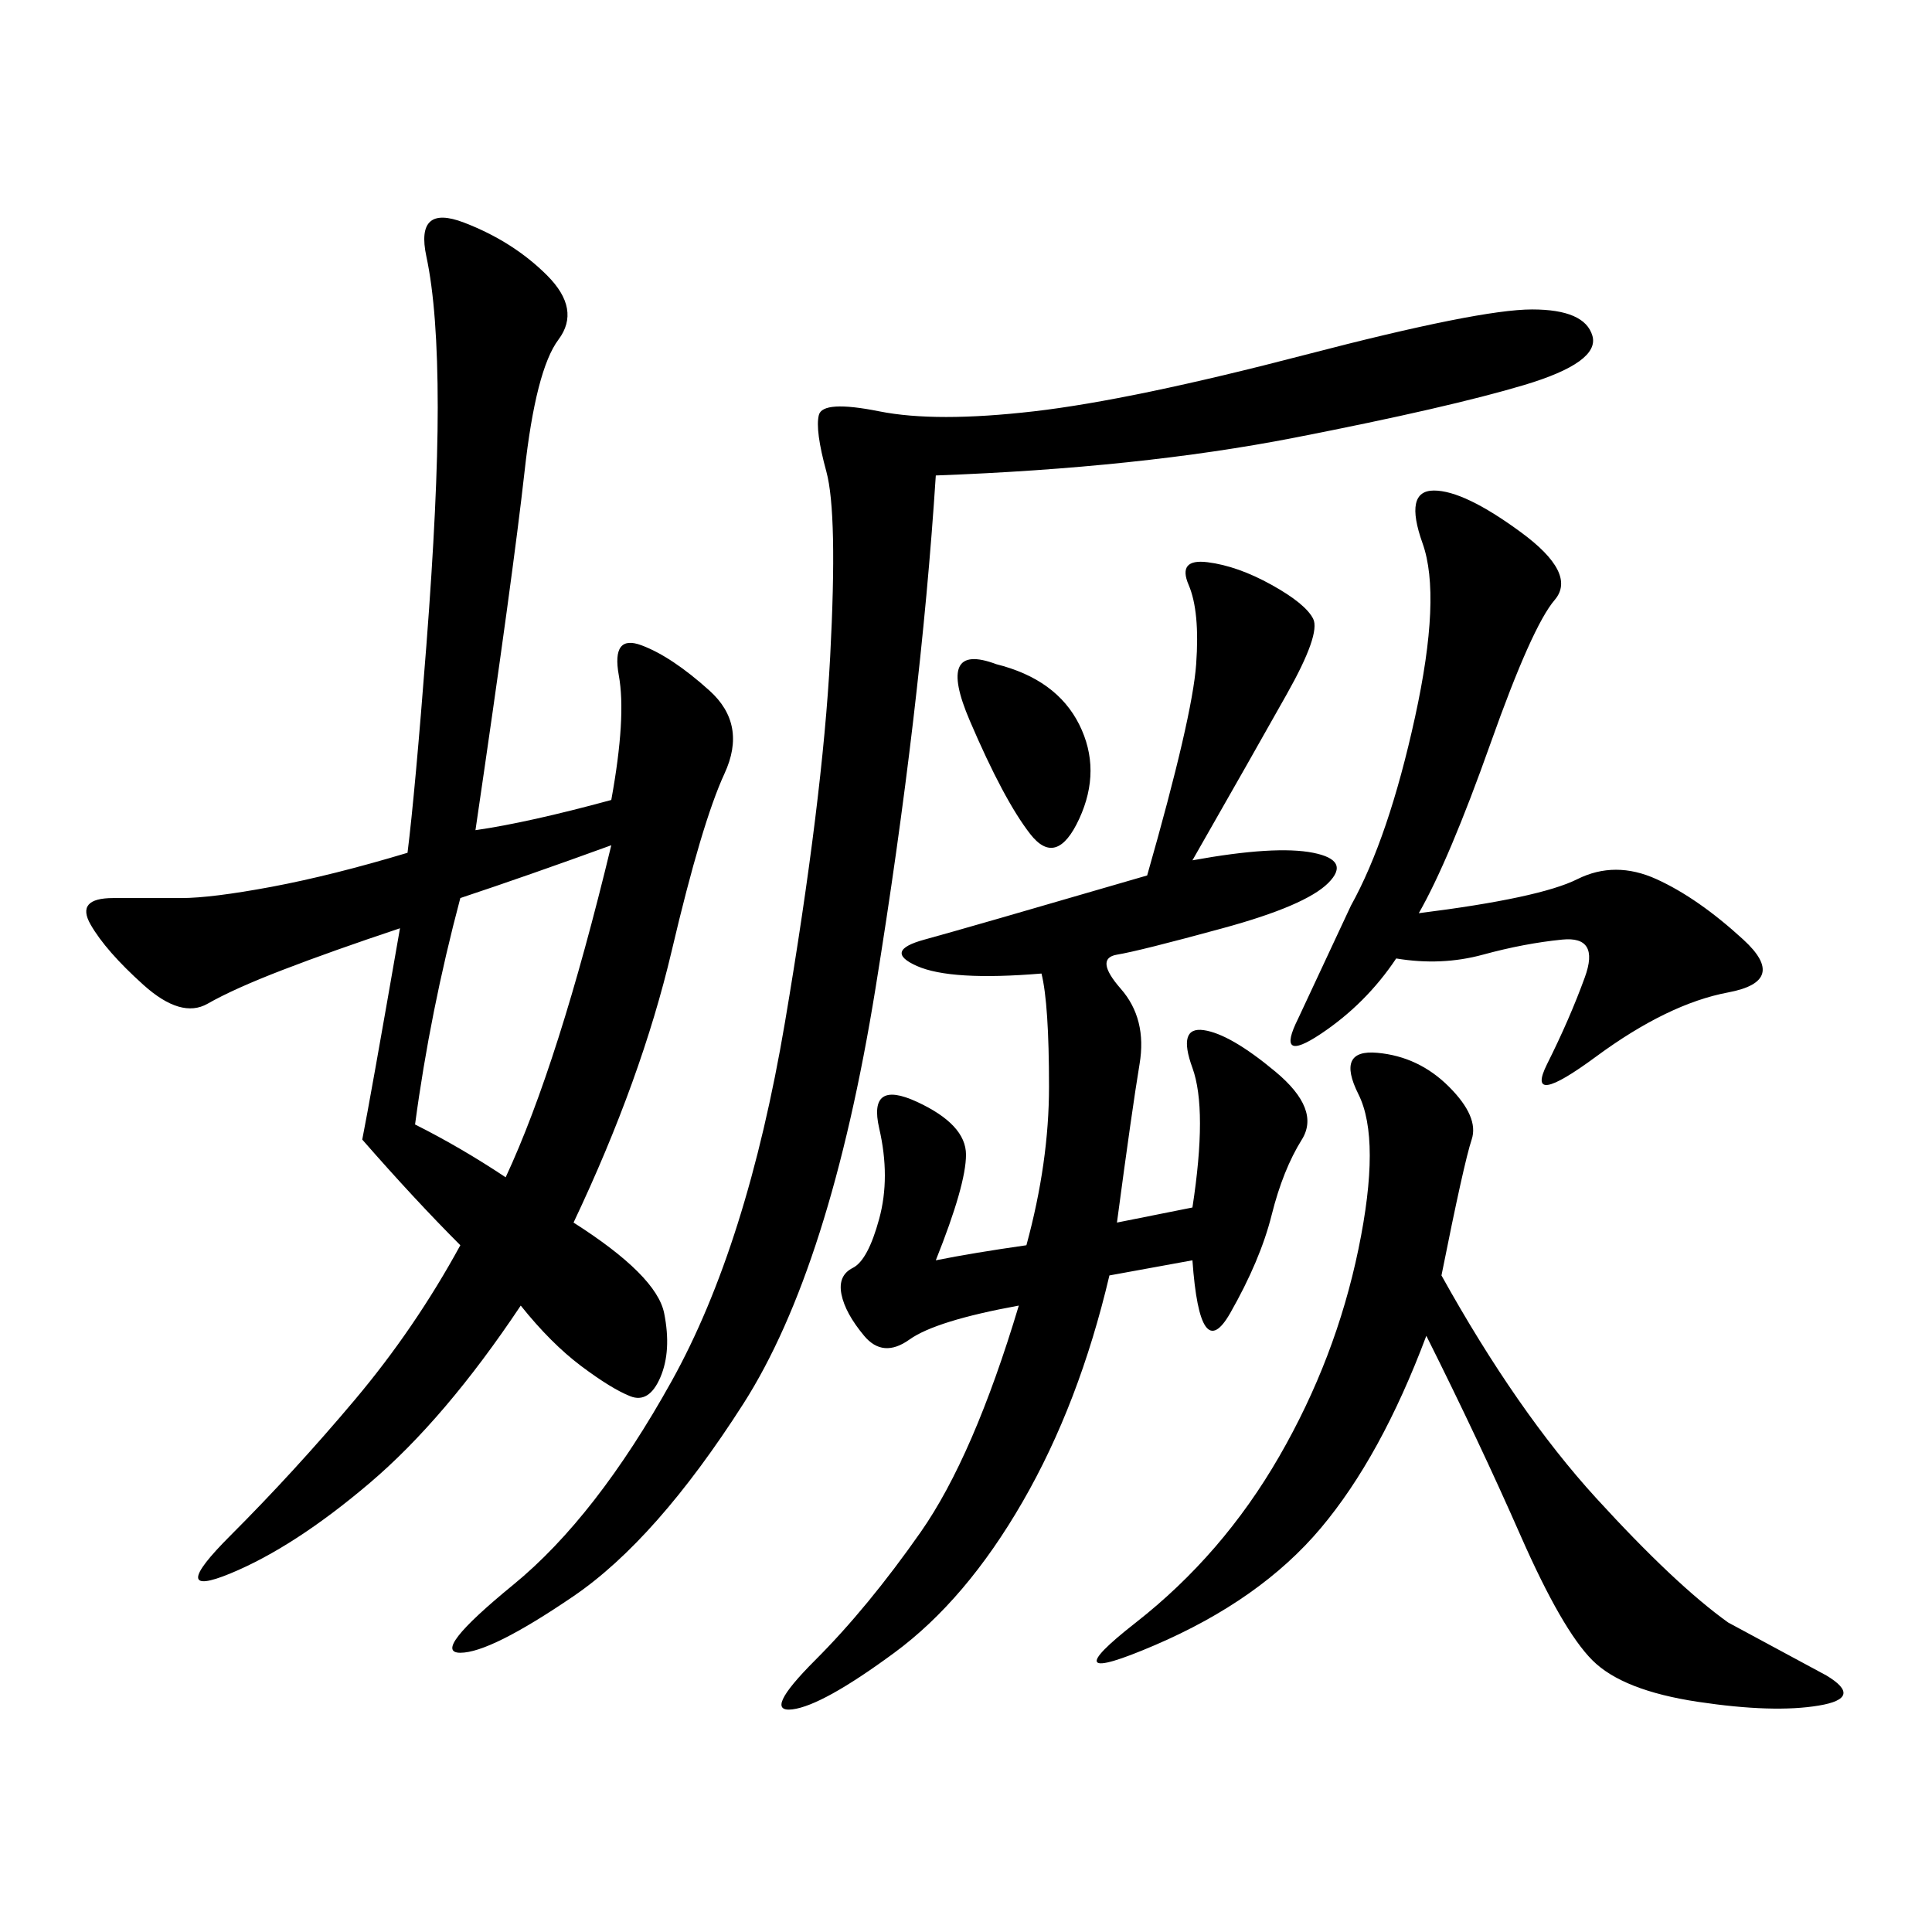 <svg xmlns="http://www.w3.org/2000/svg" xmlns:xlink="http://www.w3.org/1999/xlink" width="300" height="300"><path d="M63.28 132.42Q64.45 123.05 66.21 100.20Q67.97 77.34 67.97 63.28L67.97 63.28Q67.97 48.05 66.21 39.84Q64.45 31.64 72.07 34.57Q79.69 37.50 84.96 42.77Q90.23 48.05 86.72 52.73Q83.20 57.42 81.45 73.24Q79.69 89.06 73.83 128.91L73.83 128.91Q82.03 127.73 94.92 124.22L94.92 124.22Q97.27 111.33 96.09 104.88Q94.92 98.44 99.61 100.20Q104.30 101.95 110.16 107.23Q116.02 112.50 112.50 120.12Q108.98 127.73 104.30 147.66Q99.61 167.58 89.06 189.84L89.06 189.84Q101.95 198.05 103.13 203.91Q104.30 209.77 102.54 213.87Q100.78 217.97 97.85 216.80Q94.92 215.63 90.23 212.11Q85.55 208.59 80.86 202.73L80.86 202.73Q69.14 220.31 57.42 230.27Q45.70 240.23 35.74 244.34Q25.78 248.44 35.74 238.48Q45.70 228.52 55.08 217.38Q64.45 206.25 71.48 193.36L71.48 193.36Q64.45 186.33 56.25 176.95L56.25 176.95Q57.42 171.09 62.11 144.14L62.11 144.14Q51.56 147.66 43.95 150.59Q36.33 153.52 32.23 155.86Q28.13 158.20 22.27 152.93Q16.41 147.66 14.06 143.55Q11.72 139.45 17.58 139.45L17.58 139.45L28.13 139.45Q32.81 139.45 42.19 137.70Q51.56 135.94 63.28 132.42L63.28 132.42ZM178.13 135.94Q185.16 111.33 185.74 103.13Q186.33 94.92 184.57 90.82Q182.81 86.72 187.50 87.30Q192.19 87.89 197.46 90.82Q202.73 93.75 203.91 96.09Q205.08 98.44 199.80 107.81Q194.53 117.19 185.16 133.59L185.16 133.59Q198.05 131.25 203.91 132.42Q209.77 133.59 206.25 137.11Q202.73 140.63 189.84 144.14Q176.95 147.66 173.44 148.24Q169.92 148.83 174.02 153.52Q178.13 158.20 176.95 165.23Q175.78 172.27 173.44 189.84L173.44 189.84L185.16 187.50Q187.50 172.27 185.16 165.82Q182.81 159.38 186.91 159.96Q191.02 160.55 198.05 166.41Q205.08 172.27 202.15 176.95Q199.22 181.64 197.46 188.67Q195.70 195.70 191.02 203.91Q186.33 212.11 185.16 195.70L185.16 195.70L172.27 198.05Q167.58 217.97 158.79 233.20Q150 248.44 138.87 256.64Q127.73 264.84 123.05 265.43Q118.36 266.02 126.56 257.81Q134.77 249.61 142.97 237.89Q151.17 226.17 158.20 202.73L158.20 202.73Q145.31 205.08 141.21 208.01Q137.11 210.94 134.18 207.42Q131.25 203.91 130.66 200.98Q130.08 198.05 132.42 196.88Q134.77 195.70 136.52 189.26Q138.28 182.81 136.52 175.20Q134.77 167.58 142.38 171.09Q150 174.61 150 179.30L150 179.30Q150 183.98 145.31 195.70L145.31 195.70Q151.17 194.53 159.38 193.36L159.38 193.36Q162.89 180.47 162.89 168.75L162.89 168.75Q162.89 155.86 161.72 151.17L161.72 151.17Q147.66 152.34 142.38 150Q137.11 147.66 143.55 145.90Q150 144.14 178.13 135.94L178.13 135.94ZM145.31 73.83Q142.97 110.16 135.94 153.52Q128.91 196.88 115.43 217.97Q101.95 239.06 89.06 247.85Q76.17 256.64 71.48 256.64L71.48 256.64Q66.80 256.64 79.69 246.09Q92.58 235.55 104.30 214.45Q116.02 193.36 121.88 158.79Q127.73 124.22 128.91 101.95Q130.08 79.69 128.32 73.24Q126.56 66.80 127.15 64.45Q127.73 62.11 136.52 63.87Q145.31 65.63 160.55 63.87Q175.78 62.11 202.73 55.08Q229.69 48.05 237.89 48.05L237.89 48.05Q246.09 48.05 247.27 52.15Q248.44 56.25 236.72 59.77Q225 63.28 200.98 67.97Q176.95 72.66 145.31 73.83L145.31 73.83ZM223.83 198.05Q235.55 219.14 247.85 232.62Q260.16 246.09 268.36 251.95L268.36 251.95L283.59 260.16Q289.45 263.67 282.42 264.84Q275.39 266.02 263.67 264.26Q251.95 262.50 247.27 257.81Q242.58 253.13 236.13 238.48Q229.69 223.83 221.48 207.42L221.48 207.42Q214.45 226.17 205.08 237.30Q195.70 248.44 179.30 255.47Q162.89 262.50 176.37 251.95Q189.84 241.41 198.63 226.17Q207.42 210.94 210.94 193.95Q214.45 176.95 210.94 169.92Q207.42 162.89 213.87 163.48Q220.31 164.06 225 168.75Q229.69 173.44 228.52 176.95Q227.34 180.47 223.83 198.05L223.83 198.05ZM220.31 141.80Q239.06 139.45 244.92 136.52Q250.78 133.59 257.23 136.52Q263.67 139.45 270.70 145.90Q277.73 152.34 268.36 154.10Q258.98 155.86 247.85 164.06Q236.72 172.27 240.23 165.23Q243.75 158.20 246.09 151.76Q248.44 145.31 242.58 145.90Q236.72 146.48 230.27 148.24Q223.83 150 216.80 148.83L216.80 148.83Q212.11 155.86 205.08 160.55Q198.05 165.23 201.56 158.20L201.56 158.20L209.77 140.63Q215.63 130.08 219.73 111.33Q223.83 92.58 220.90 84.38Q217.97 76.17 222.66 76.17L222.66 76.17Q227.34 76.17 236.13 82.62Q244.92 89.06 241.41 93.16Q237.89 97.27 231.45 115.43Q225 133.59 220.31 141.80L220.31 141.80ZM78.52 182.81Q86.72 165.23 94.92 131.25L94.92 131.25Q82.03 135.94 71.48 139.45L71.48 139.45Q66.80 157.03 64.45 174.61L64.45 174.61Q71.48 178.13 78.52 182.81L78.52 182.81ZM154.69 103.13Q164.06 105.47 167.58 112.50Q171.09 119.53 167.58 127.15Q164.06 134.77 159.96 129.49Q155.86 124.22 150.59 111.91Q145.31 99.61 154.69 103.13L154.69 103.13Z"/></svg>
